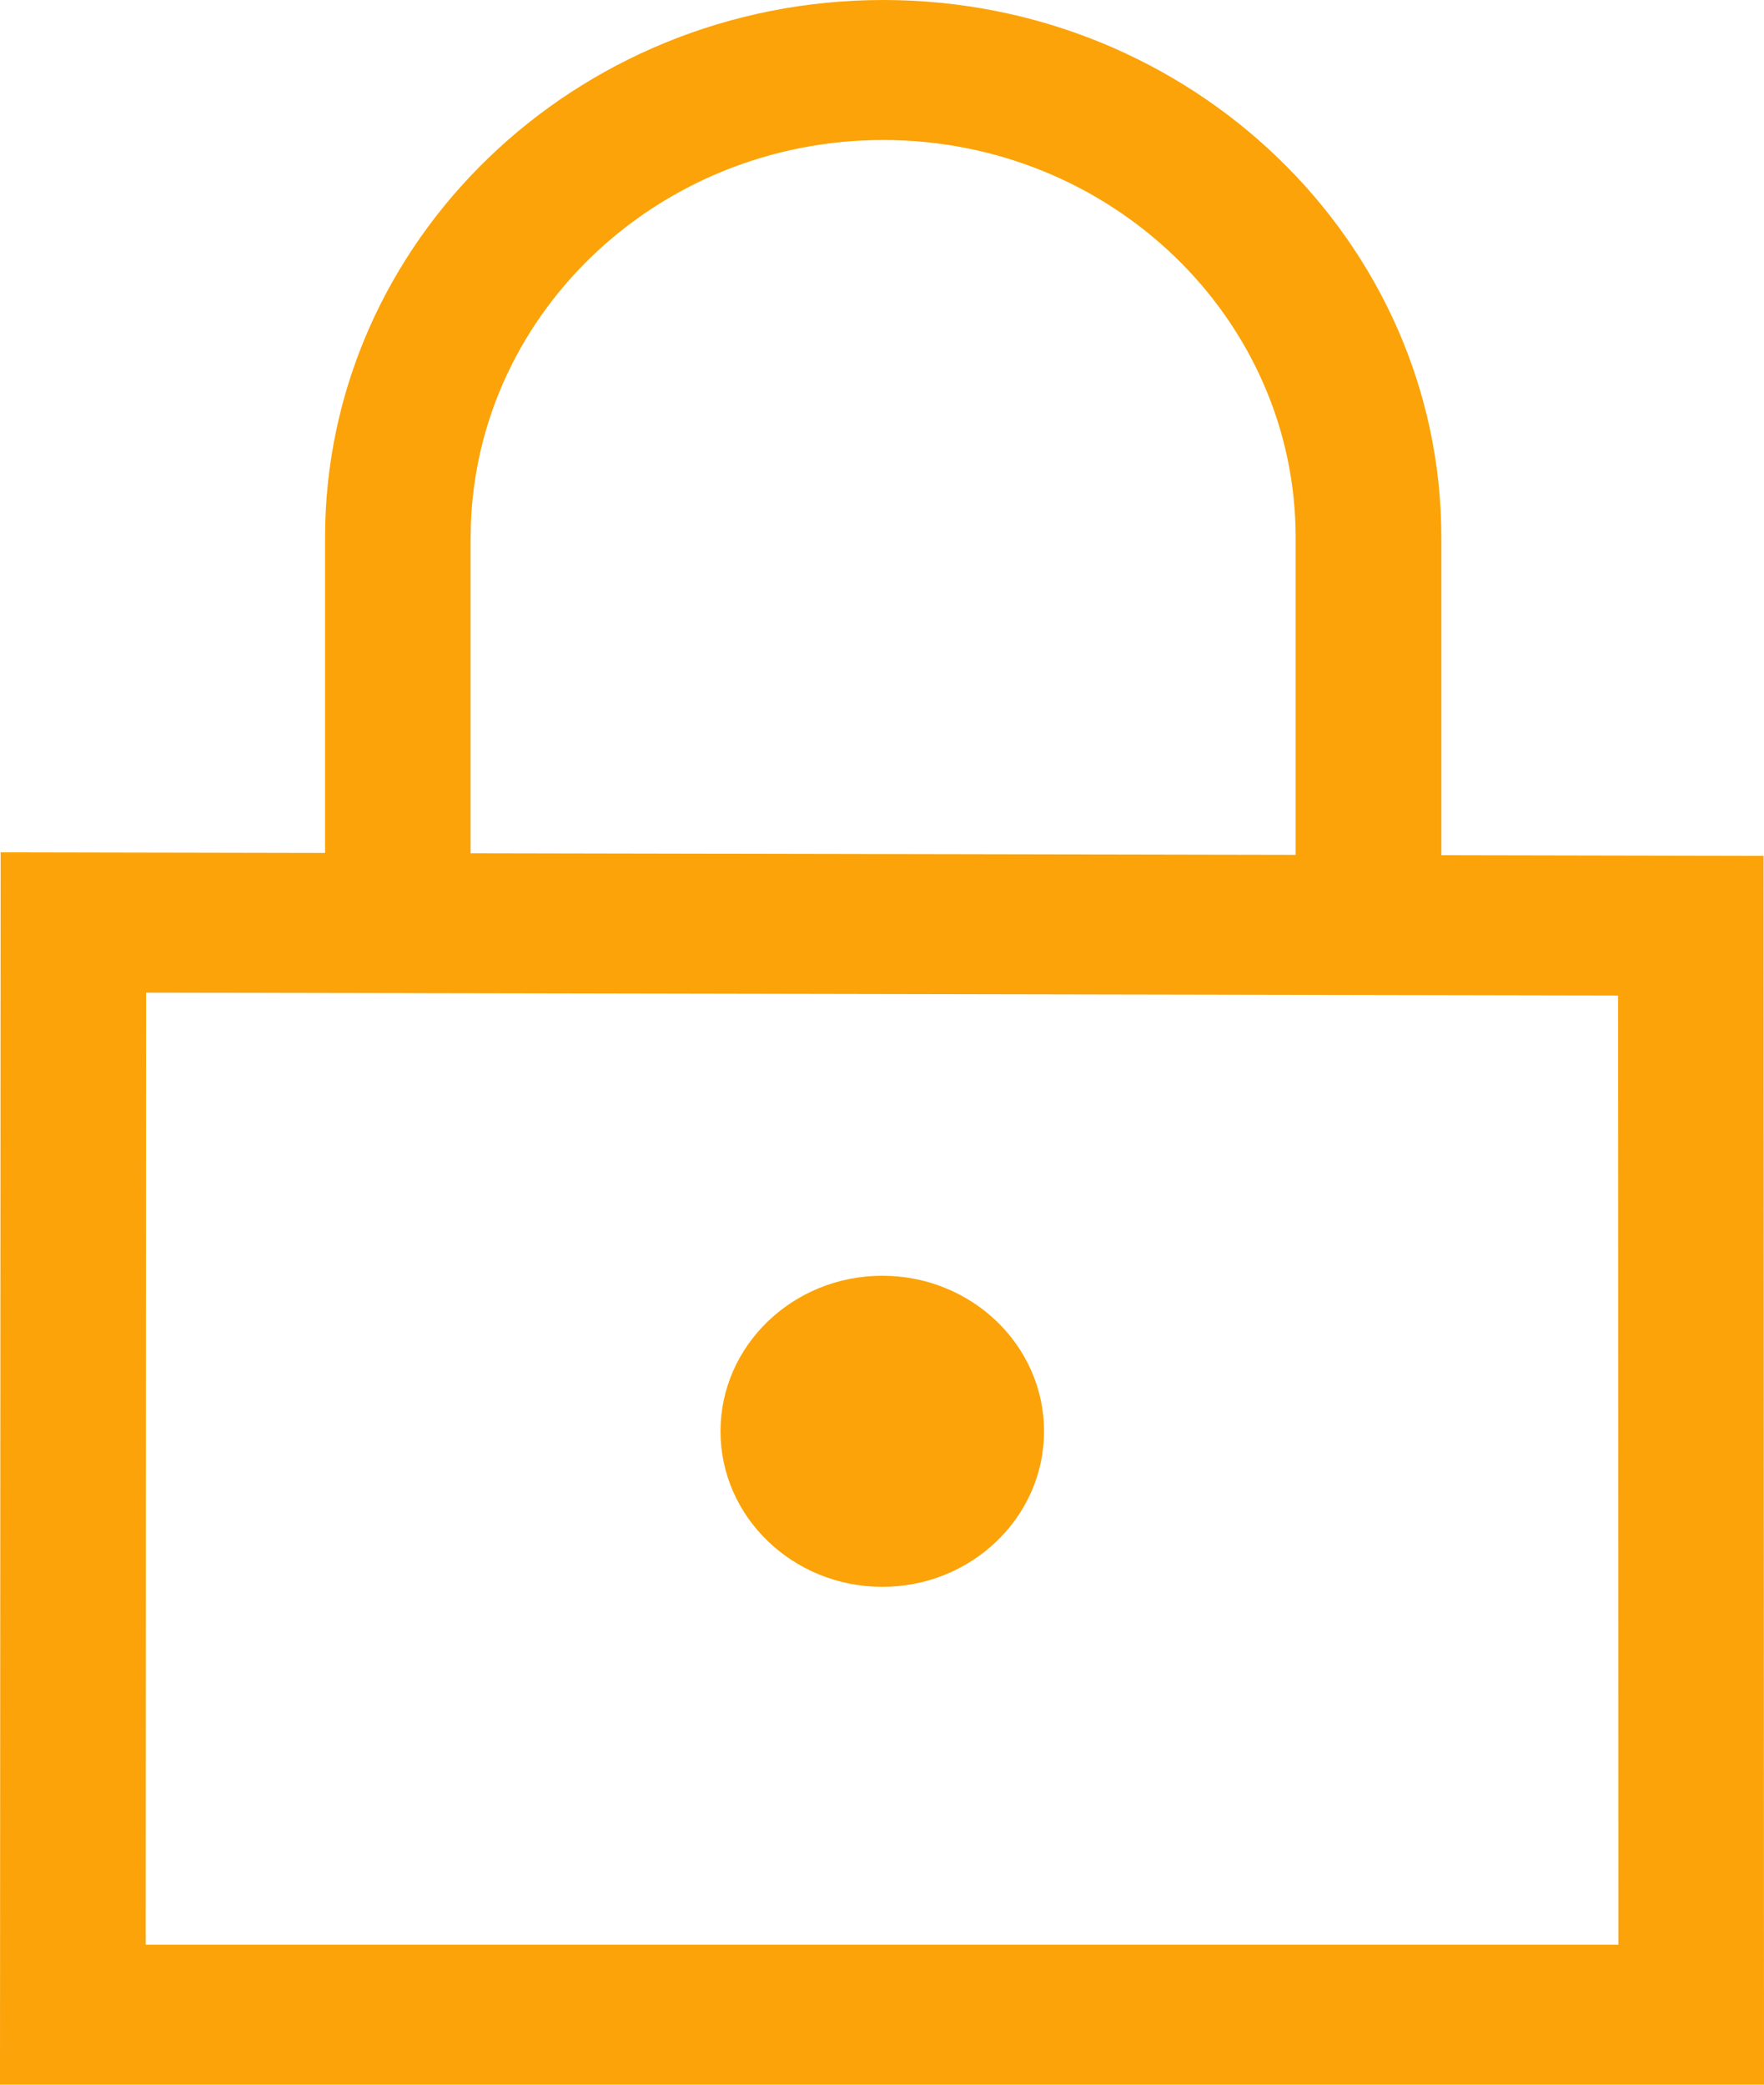 <svg xmlns="http://www.w3.org/2000/svg" width="22" height="26" viewBox="0 0 22 26"><path fill="#FBA308" fill-rule="evenodd" d="M11.004 19.791c-1.114 0-2.018-.87-2.018-1.94 0-1.071.904-1.94 2.018-1.94 1.113 0 2.017.869 2.017 1.94 0 1.07-.904 1.94-2.017 1.94zm-9.187 4.463l.005-11.874 18.358.036.004 11.838H1.817zM5.87 6.706c0-2.735 2.307-4.96 5.145-4.96 2.837 0 5.144 2.225 5.144 4.96v3.956l-10.29-.02V6.706zm16.124 3.968l-4.018-.008v-3.96C17.977 3.008 14.853 0 11.016 0 7.177 0 4.054 3.008 4.054 6.706v3.932L.008 10.63 0 26h22l-.005-15.326z"/></svg>